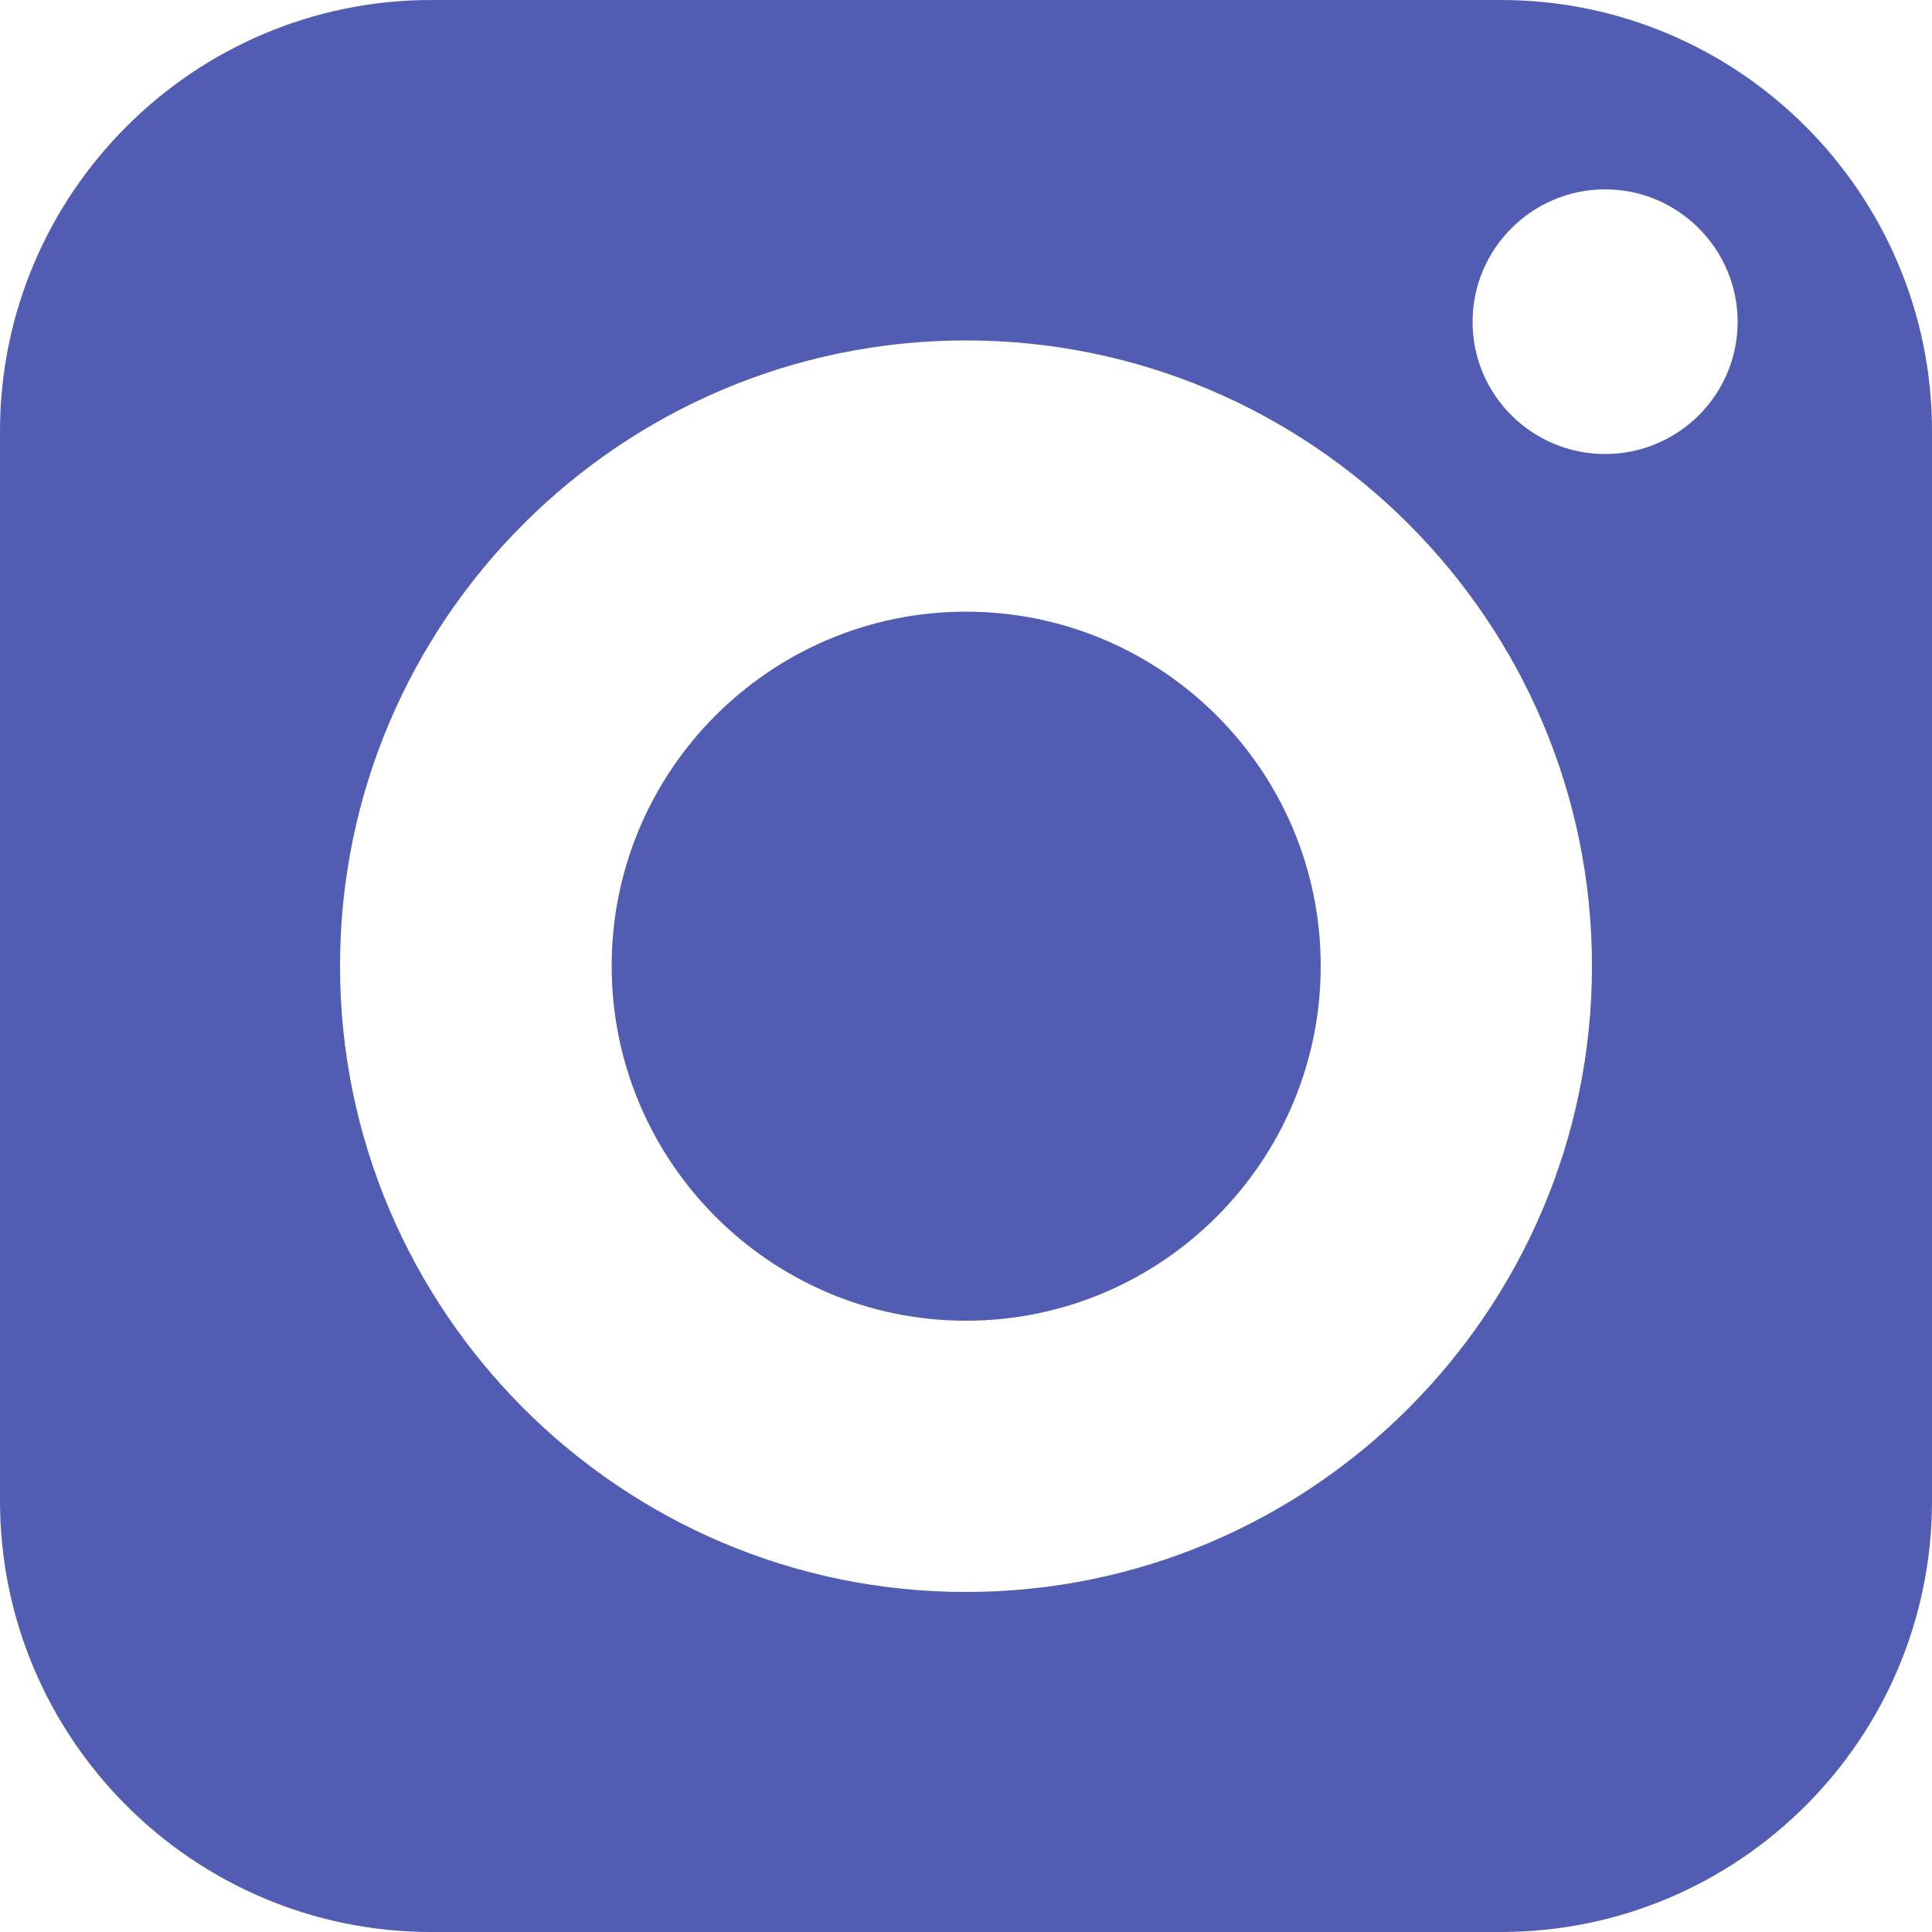<svg width="20" height="20" viewBox="0 0 20 20" fill="none" xmlns="http://www.w3.org/2000/svg">
    <path
        d="M10 6.332C7.976 6.332 6.332 7.976 6.332 10C6.332 12.024 7.976 13.672 10 13.672C12.024 13.672 13.672 12.024 13.672 10C13.672 7.976 12.024 6.332 10 6.332Z"
        fill="#505DB3" />
    <path
        d="M15.536 0H4.464C2.004 0 0 2.004 0 4.464V15.536C0 18 2.004 20 4.464 20H15.536C18 20 20 18 20 15.536V4.464C20 2.004 18 0 15.536 0ZM10 16.48C6.428 16.48 3.52 13.572 3.52 10C3.52 6.428 6.428 3.524 10 3.524C13.572 3.524 16.48 6.428 16.48 10C16.48 13.572 13.572 16.48 10 16.48ZM16.616 4.7C15.86 4.7 15.244 4.088 15.244 3.332C15.244 2.576 15.86 1.96 16.616 1.96C17.372 1.96 17.988 2.576 17.988 3.332C17.988 4.088 17.372 4.7 16.616 4.7Z"
        fill="#505DB3" />
</svg>